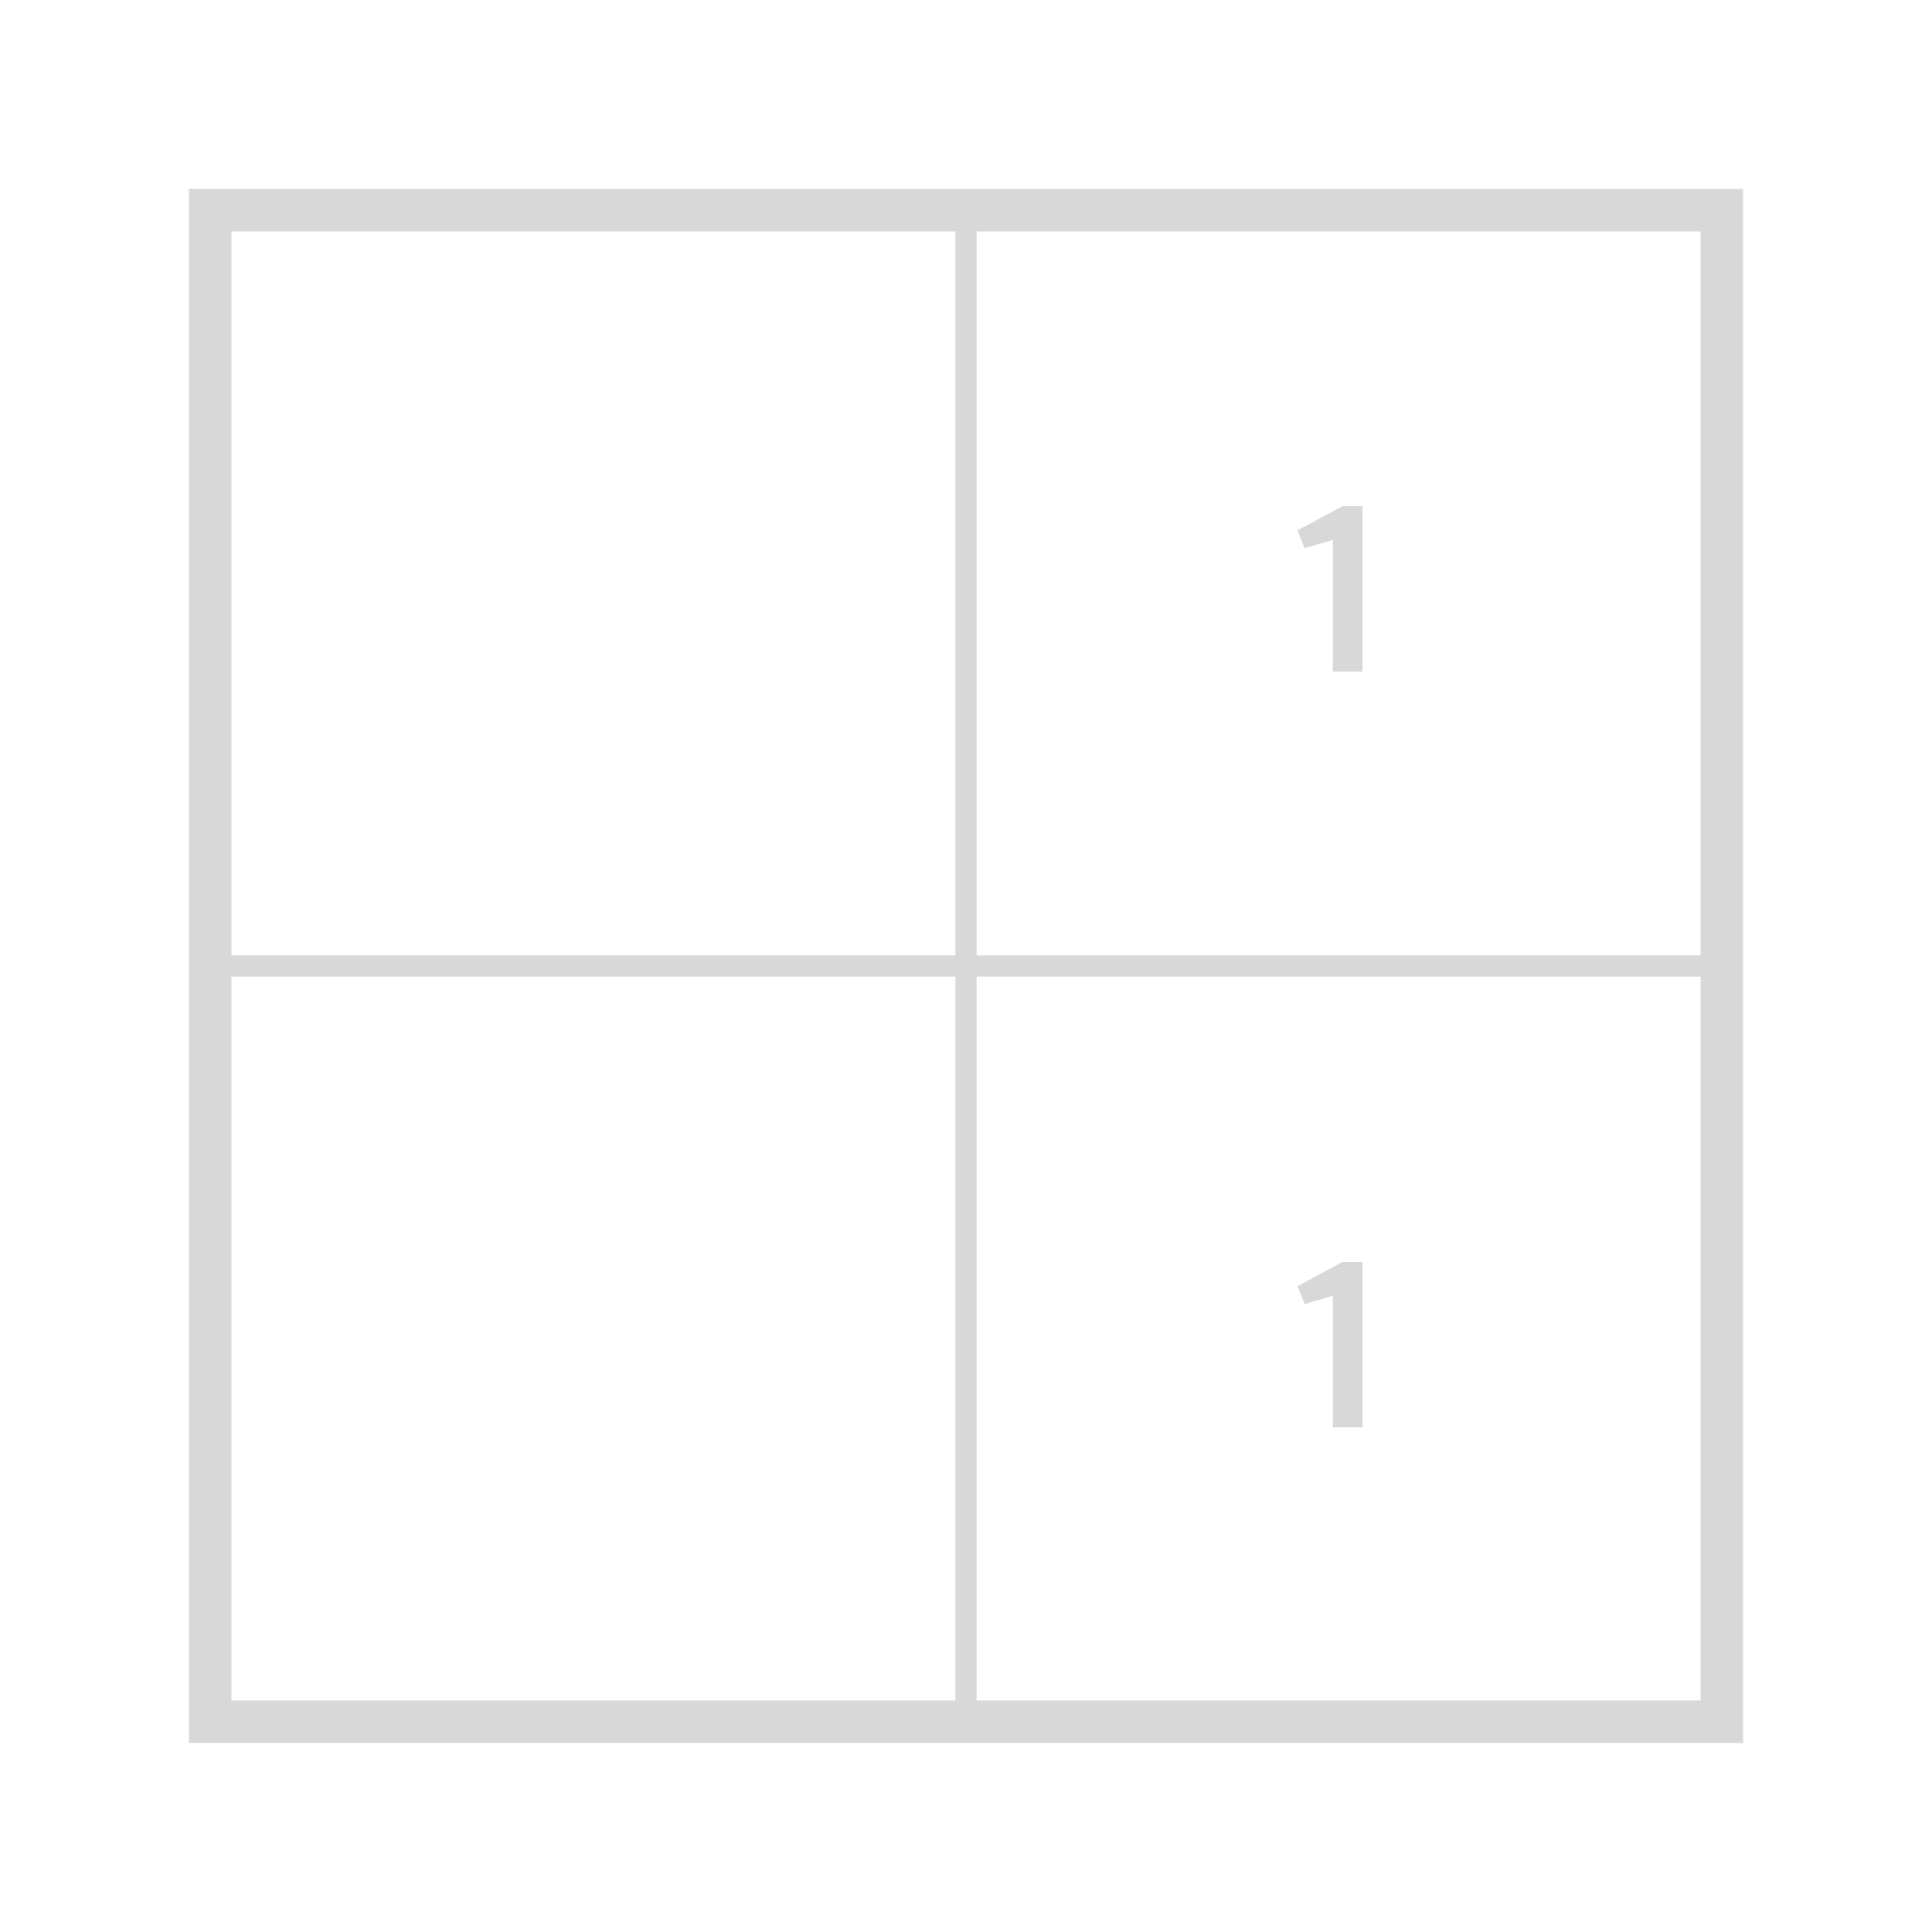 <?xml version="1.0" encoding="UTF-8"?>
<svg xmlns="http://www.w3.org/2000/svg" xmlns:xlink="http://www.w3.org/1999/xlink" width="72.46pt" height="72.46pt" viewBox="0 0 72.46 72.46">
<defs>
<g>
<g id="glyph-0-0">
<path d="M 3.188 -6.203 L 2.438 -6.203 L 0.75 -5.297 L 1.016 -4.625 L 2.078 -4.938 L 2.078 0 L 3.188 0 Z M 3.188 -6.203 "/>
</g>
</g>
</defs>
<path fill="none" stroke-width="0.797" stroke-linecap="butt" stroke-linejoin="miter" stroke="rgb(84.705%, 84.705%, 84.705%)" stroke-opacity="1" stroke-miterlimit="10" d="M -0.001 0.002 L 56.694 0.002 M -0.001 28.346 L 56.694 28.346 M -0.001 56.685 L 56.694 56.685 M -0.001 0.002 L -0.001 56.693 M 28.346 0.002 L 28.346 56.693 M 56.682 0.002 L 56.682 56.693 " transform="matrix(1, 0, 0, -1, 7.884, 64.576)"/>
<path fill="none" stroke-width="1.594" stroke-linecap="butt" stroke-linejoin="miter" stroke="rgb(84.705%, 84.705%, 84.705%)" stroke-opacity="1" stroke-miterlimit="10" d="M -0.001 0.002 L -0.001 56.693 L 56.694 56.693 L 56.694 0.002 Z M -0.001 0.002 " transform="matrix(1, 0, 0, -1, 7.884, 64.576)"/>
<g fill="rgb(84.705%, 84.705%, 84.705%)" fill-opacity="1">
<use xlink:href="#glyph-0-0" x="47.913" y="25.187"/>
</g>
<g fill="rgb(84.705%, 84.705%, 84.705%)" fill-opacity="1">
<use xlink:href="#glyph-0-0" x="47.913" y="53.534"/>
</g>
</svg>
